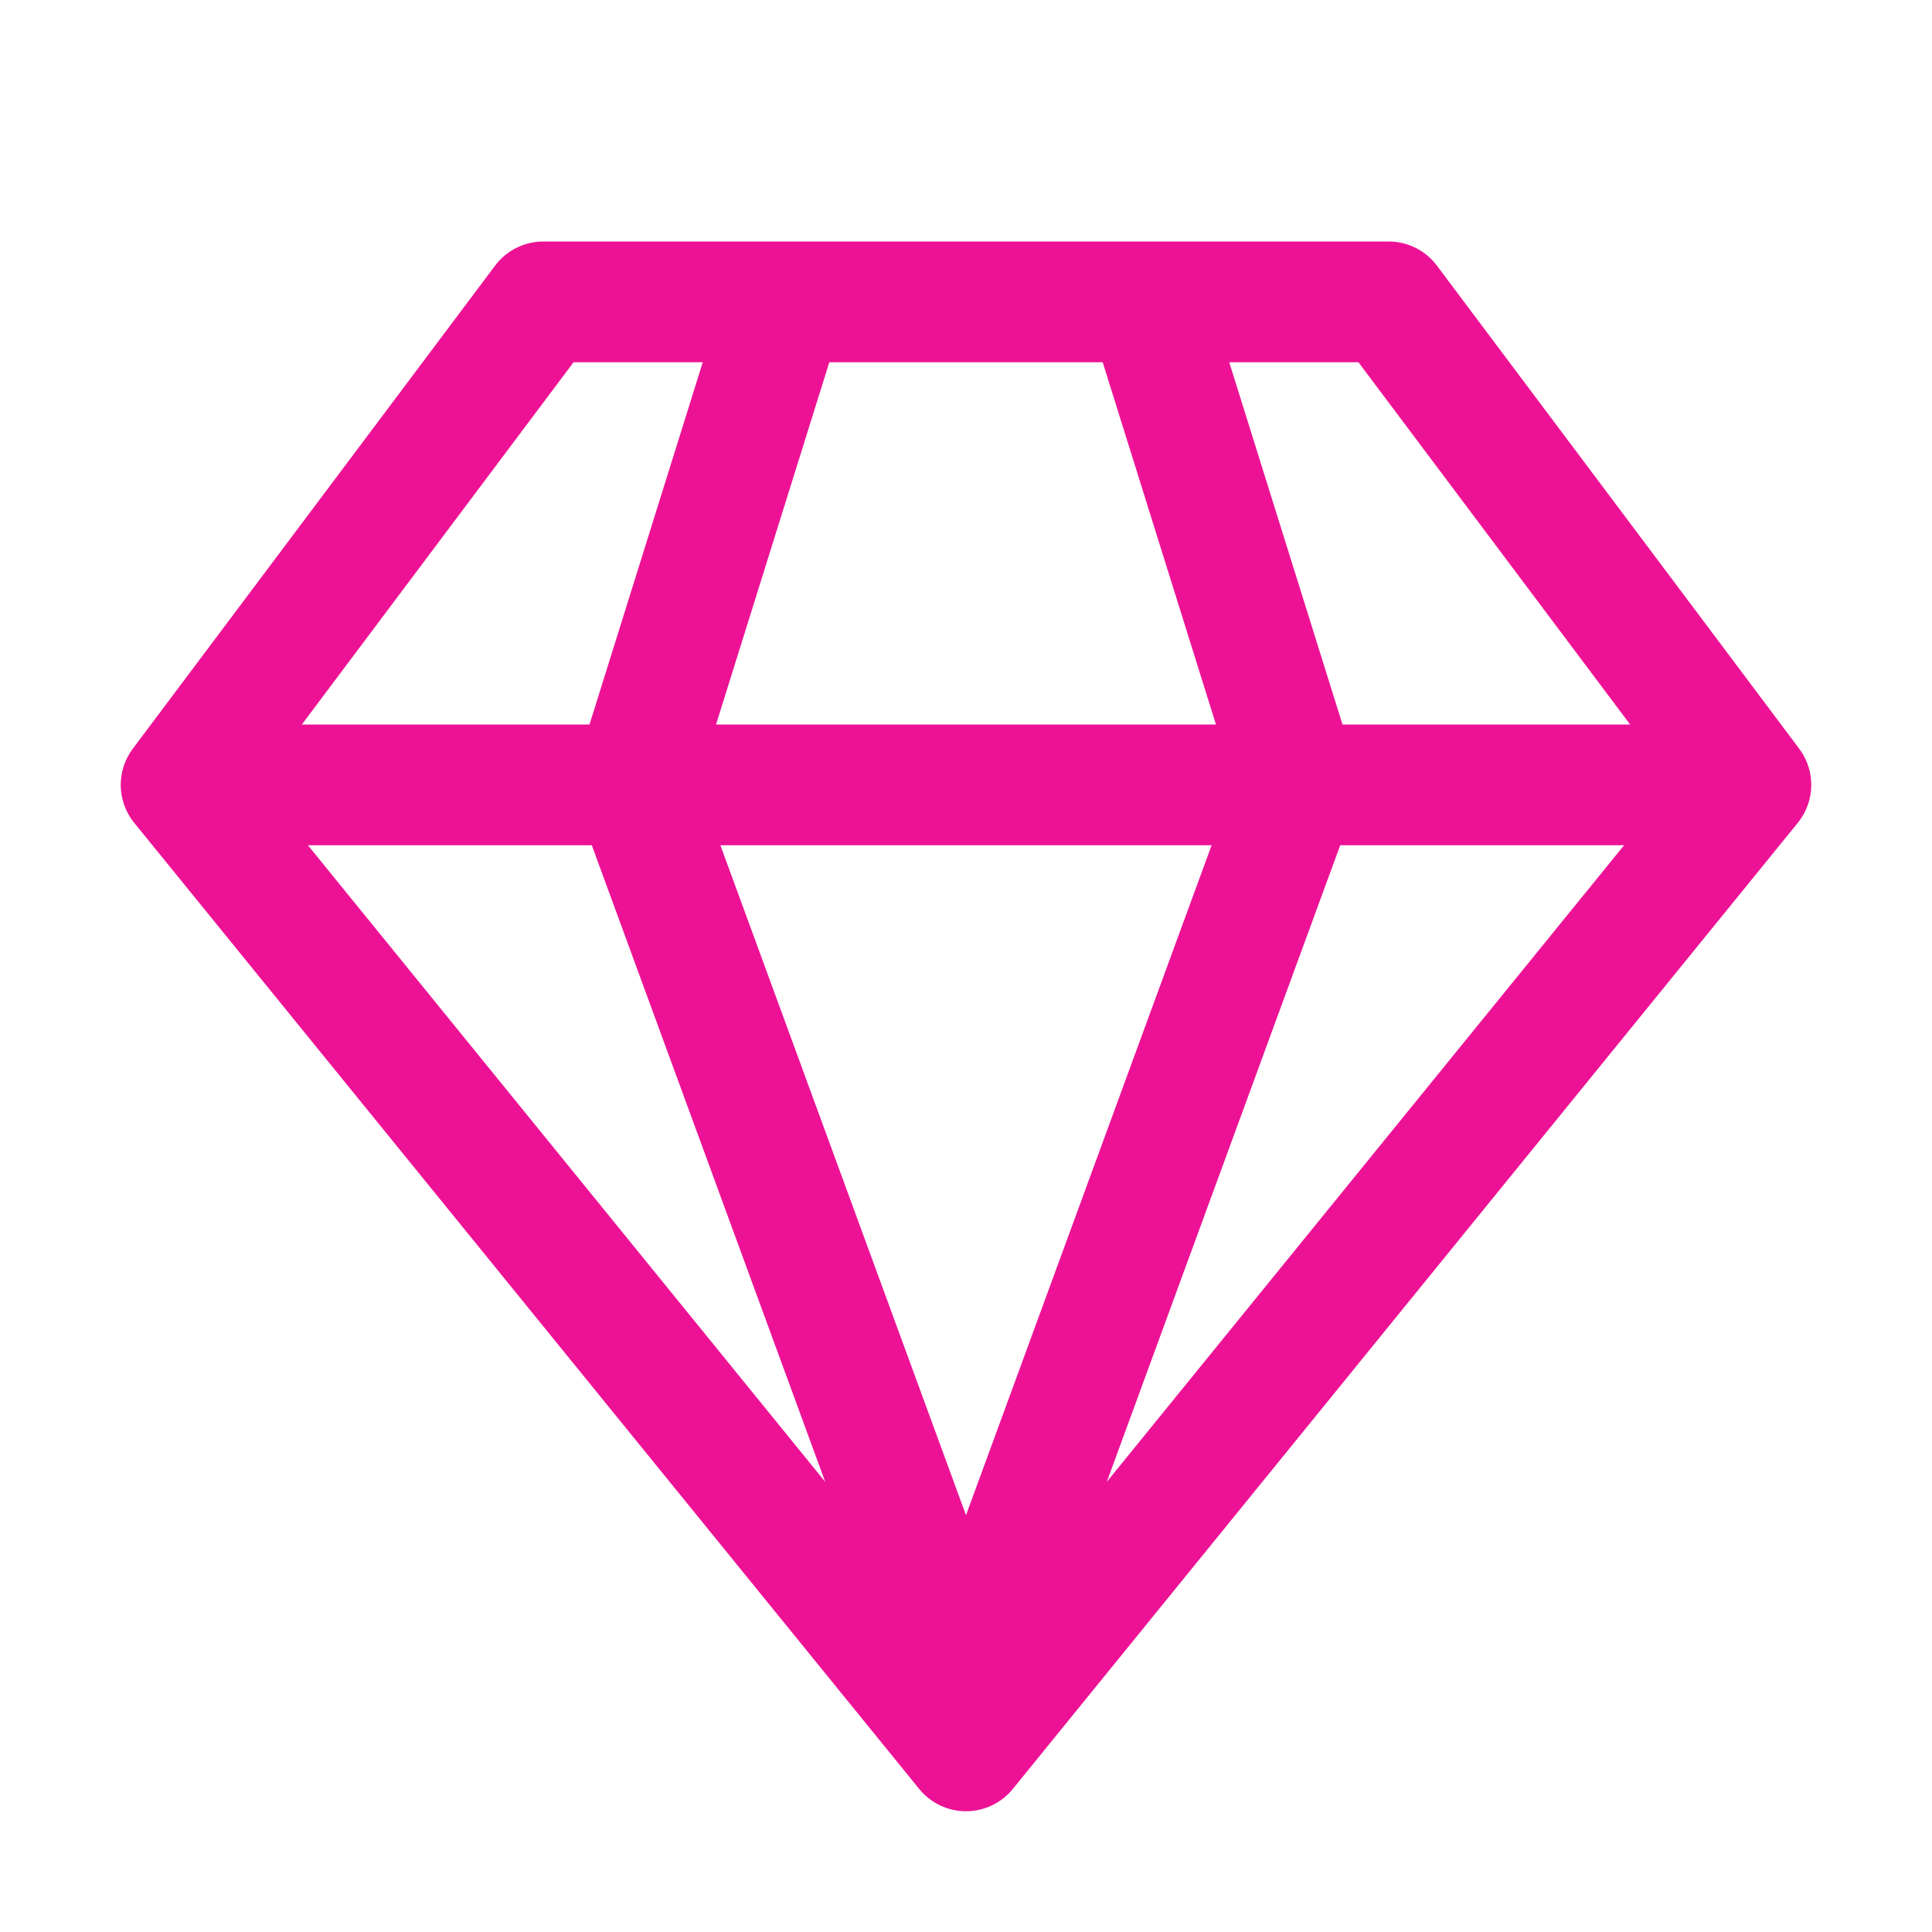 <svg xmlns="http://www.w3.org/2000/svg" width="25" height="25" fill="none" viewBox="0 0 16 16">
                      <path fill="#ed1295" d="M4.5 2C4.343 2 4.194 2.074 4.1 2.2L1.1 6.2C0.962 6.384 0.967 6.637 1.112 6.815L7.612 14.815C7.707 14.932 7.849 15 8 15C8.151 15 8.293 14.932 8.388 14.815L14.888 6.815C15.033 6.637 15.038 6.384 14.9 6.2L11.9 2.2C11.806 2.074 11.657 2 11.5 2H4.5ZM2.5 6L4.75 3H5.82L4.882 6H2.5ZM5.93 6L6.868 3H9.132L10.07 6H5.93ZM10.034 7L8 12.548L5.966 7H10.034ZM9.166 12.272L11.099 7H13.45L9.166 12.272ZM11.118 6L10.18 3H11.25L13.5 6H11.118ZM2.55 7H4.901L6.834 12.272L2.55 7Z"></path>
                    </svg>